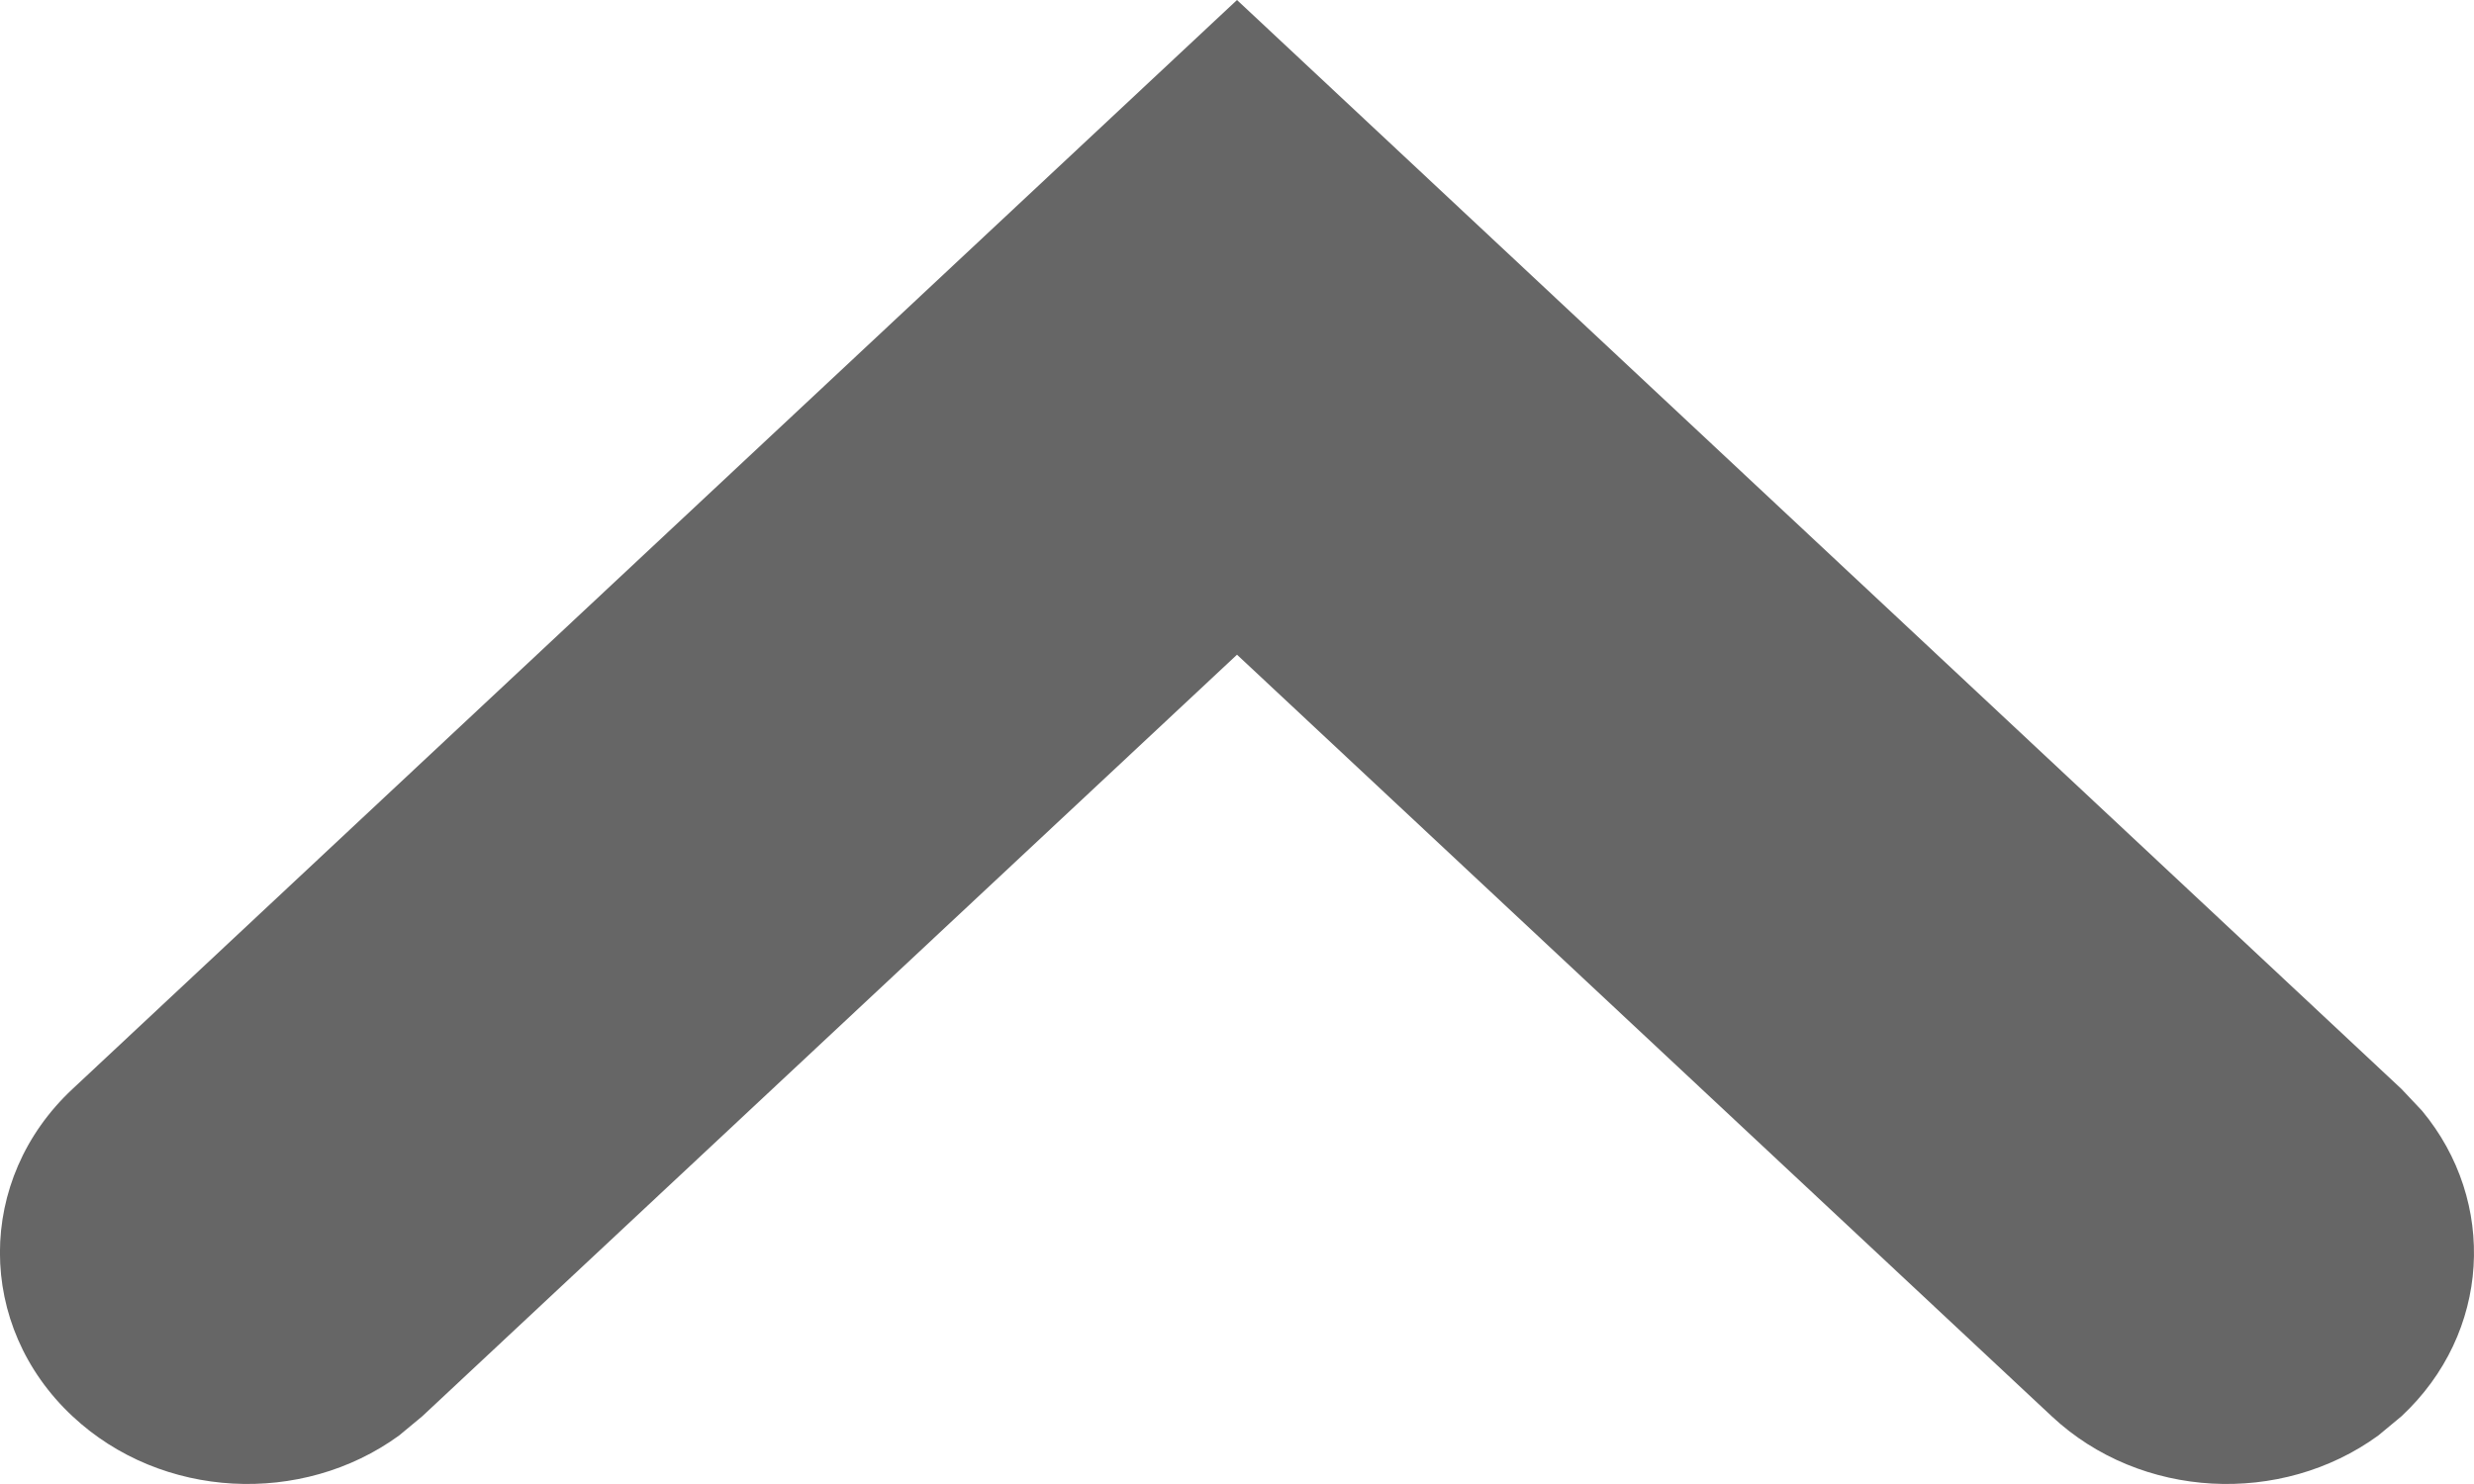 <?xml version="1.0" encoding="UTF-8"?>
<svg width="10px" height="6px" viewBox="0 0 10 6" version="1.1" xmlns="http://www.w3.org/2000/svg" xmlns:xlink="http://www.w3.org/1999/xlink">
    <title>Path 3</title>
    <g id="Page-1" stroke="none" stroke-width="1" fill="none" fill-rule="evenodd">
        <g id="Warenkorb" transform="translate(-691, -294)" fill="#666666" fill-rule="nonzero">
            <g id="Group-5" transform="translate(691, 294)">
                <path d="M0.293,0.274 C0.653,-0.063 1.221,-0.089 1.613,0.196 L1.707,0.274 L5,3.353 L8.293,0.274 C8.653,-0.063 9.221,-0.089 9.613,0.196 L9.707,0.274 C10.068,0.611 10.095,1.142 9.79,1.509 L9.707,1.597 L5,6 L0.293,1.597 C-0.098,1.232 -0.098,0.639 0.293,0.274 Z" id="Path-3" transform="translate(5, 3) scale(1, -1) translate(-5, -3) "></path>
            </g>
        </g>
    </g>
</svg>